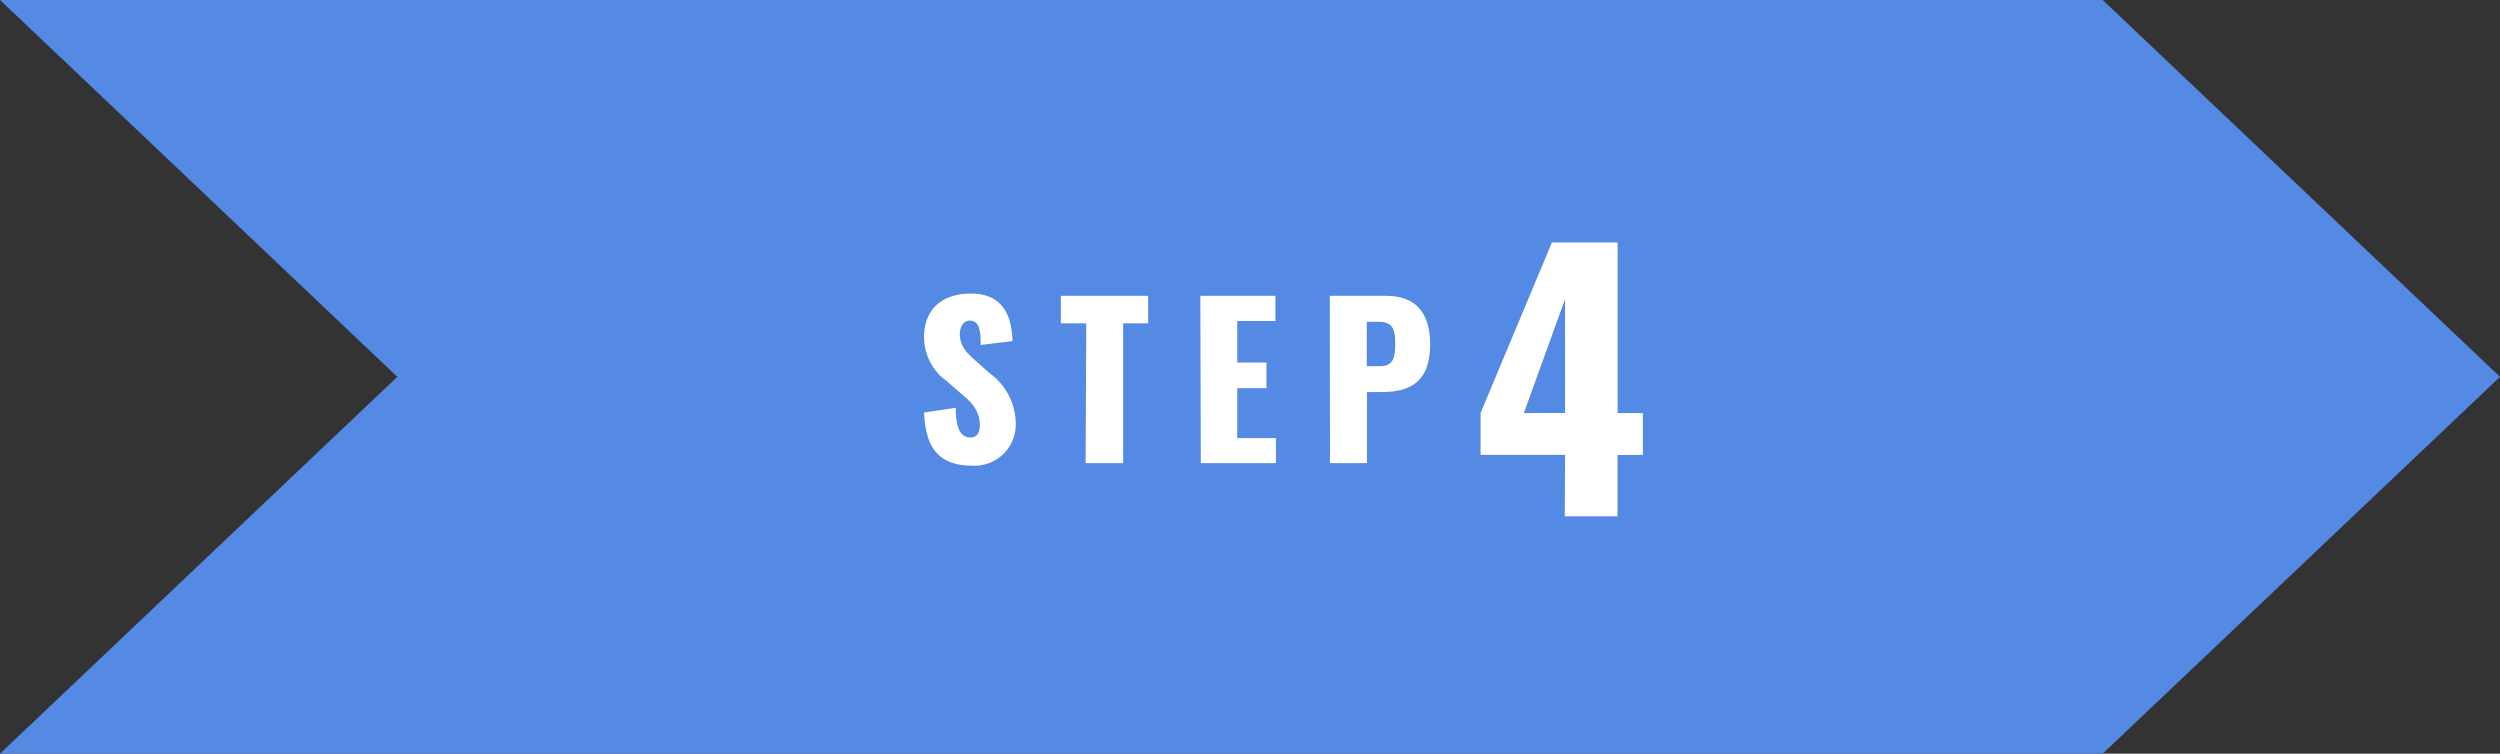 <svg xmlns="http://www.w3.org/2000/svg" viewBox="0 0 266.3 80.28"><rect x="0" y="0" width="266.3" height="80.28" fill="#333333" stroke="none"/><defs><style>.cls-1{fill:#5489e4;}.cls-2{fill:#fff;}</style></defs><g id="レイヤー_2" data-name="レイヤー 2"><g id="レイヤー_1-2" data-name="レイヤー 1"><g id="flow-step4"><polygon class="cls-1" points="223.98 0 0 0 42.32 40.14 0 80.28 223.98 80.28 266.3 40.14 223.98 0"/><path class="cls-2" d="M98.44,43.94l3.37-.5c0,2.31.57,3.16,1.56,3.16.81,0,1-.68,1-1.29,0-1.48-.75-2.36-2-3.39l-1.54-1.34a5.77,5.77,0,0,1-2.4-4.65c0-3,1.92-4.66,5-4.66,3.8,0,4.36,3,4.42,5.06l-3.39.42c0-1.59-.15-2.6-1.16-2.6-.73,0-1.06.77-1.06,1.39,0,1.32.68,2,1.72,2.92l1.47,1.3a6.73,6.73,0,0,1,2.77,5.35,4.39,4.39,0,0,1-4.66,4.49C100.2,49.6,98.57,47.9,98.44,43.94Z"/><path class="cls-2" d="M115.71,34.44H113V31.51h9.3v2.93h-2.66V49.33h-4Z"/><path class="cls-2" d="M127.86,31.51h8v2.68h-4.07v4.43h3.11v2.73h-3.11v5.32h4.12v2.66h-8Z"/><path class="cls-2" d="M141.65,31.51h6c3.19,0,4.69,1.87,4.69,5.17,0,4.12-2.27,5.08-5.15,5.08h-1.58v7.57h-3.94Zm5.26,7.5c1.45,0,1.71-.77,1.71-2.4,0-1.34-.15-2.33-1.73-2.33h-1.3V39Z"/><path class="cls-2" d="M166.71,48.45h-9V44l7.6-18.17h7V44H175v4.46h-2.7V55h-5.62Zm0-4.46V31.86L162.32,44Z"/></g></g></g></svg>